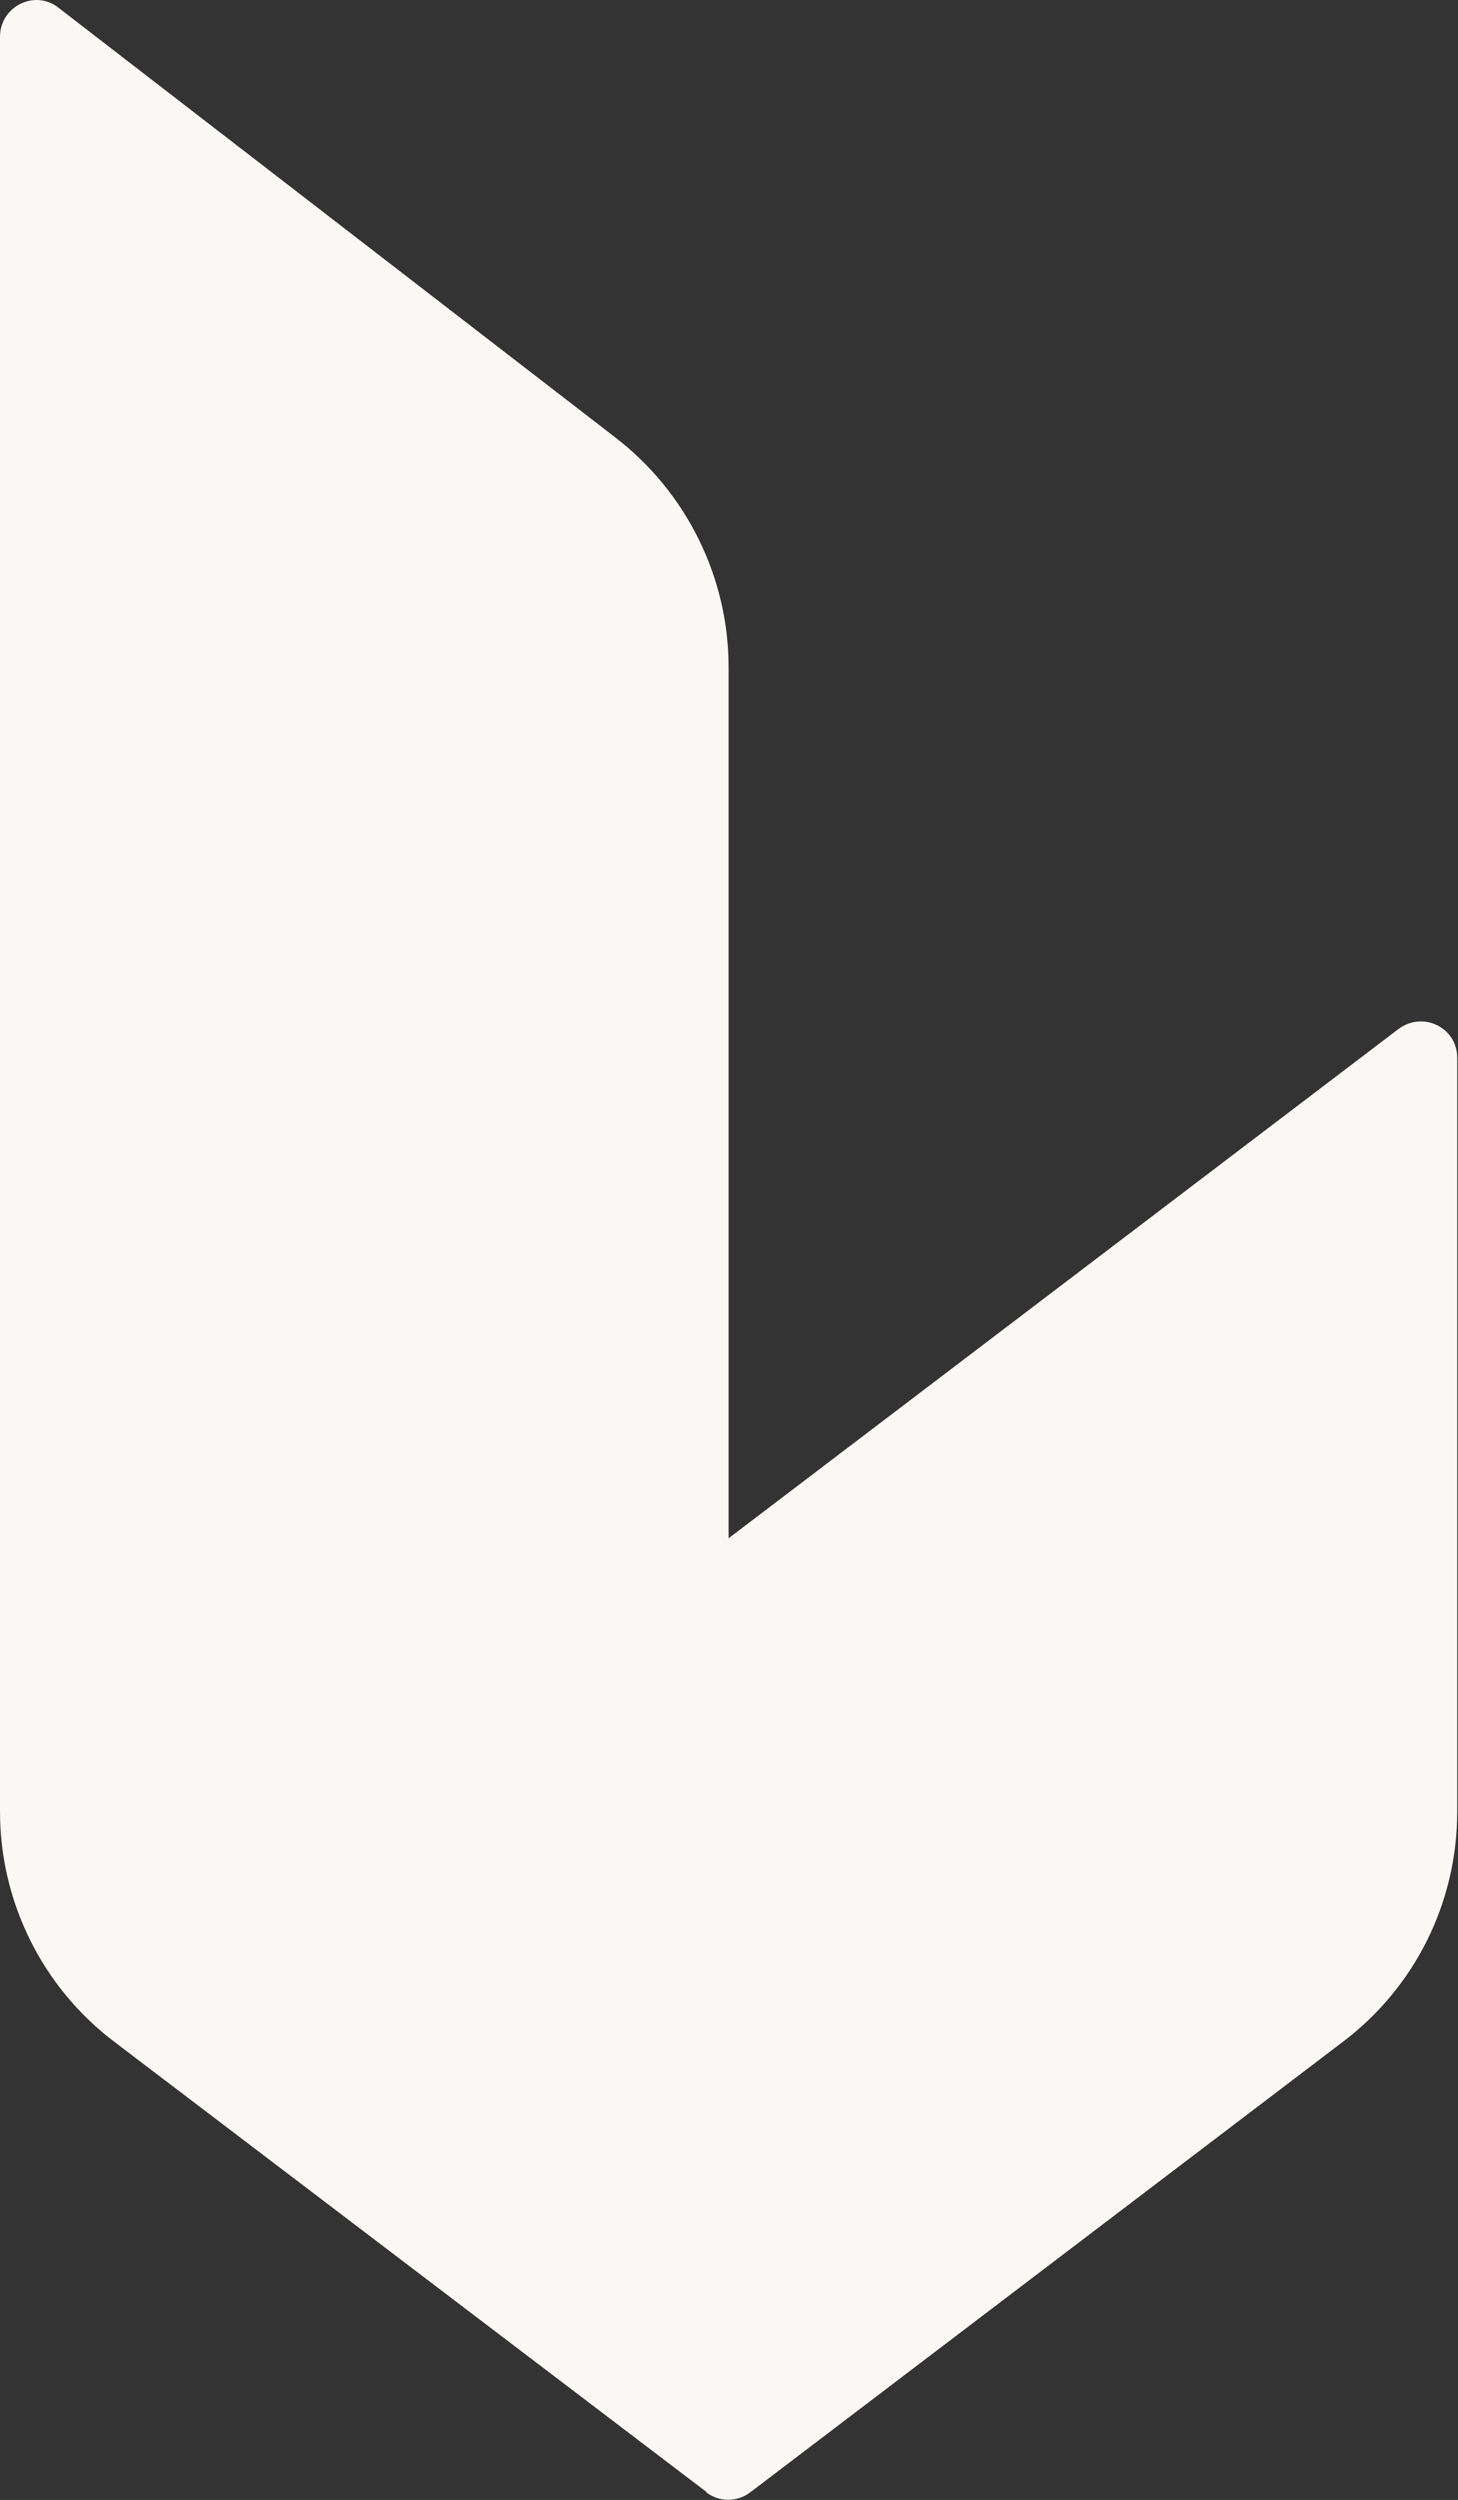 <?xml version="1.0" encoding="UTF-8"?>
<svg id="Layer_2"
    xmlns="http://www.w3.org/2000/svg" viewBox="0 0 18.67 32">
    <rect x="0" y="0" width="18.67" height="32" fill="#333333" stroke="none"/>
    <defs>
        <style>.cls-1{fill:#f9f8f4;}</style>
    </defs>
    <g id="Layer_1-2">
        <path class="cls-1" d="m9.05,31.9l-7.58-5.76c-.93-.7-1.47-1.8-1.47-2.95V.47C0,.08.45-.14.75.1l7.13,5.5c.91.7,1.45,1.79,1.45,2.94v11.15l8.58-6.52c.31-.23.75-.02.75.37v9.65c0,1.16-.54,2.25-1.47,2.95l-7.58,5.76c-.17.13-.4.13-.57,0Z"/>
    </g>
</svg>